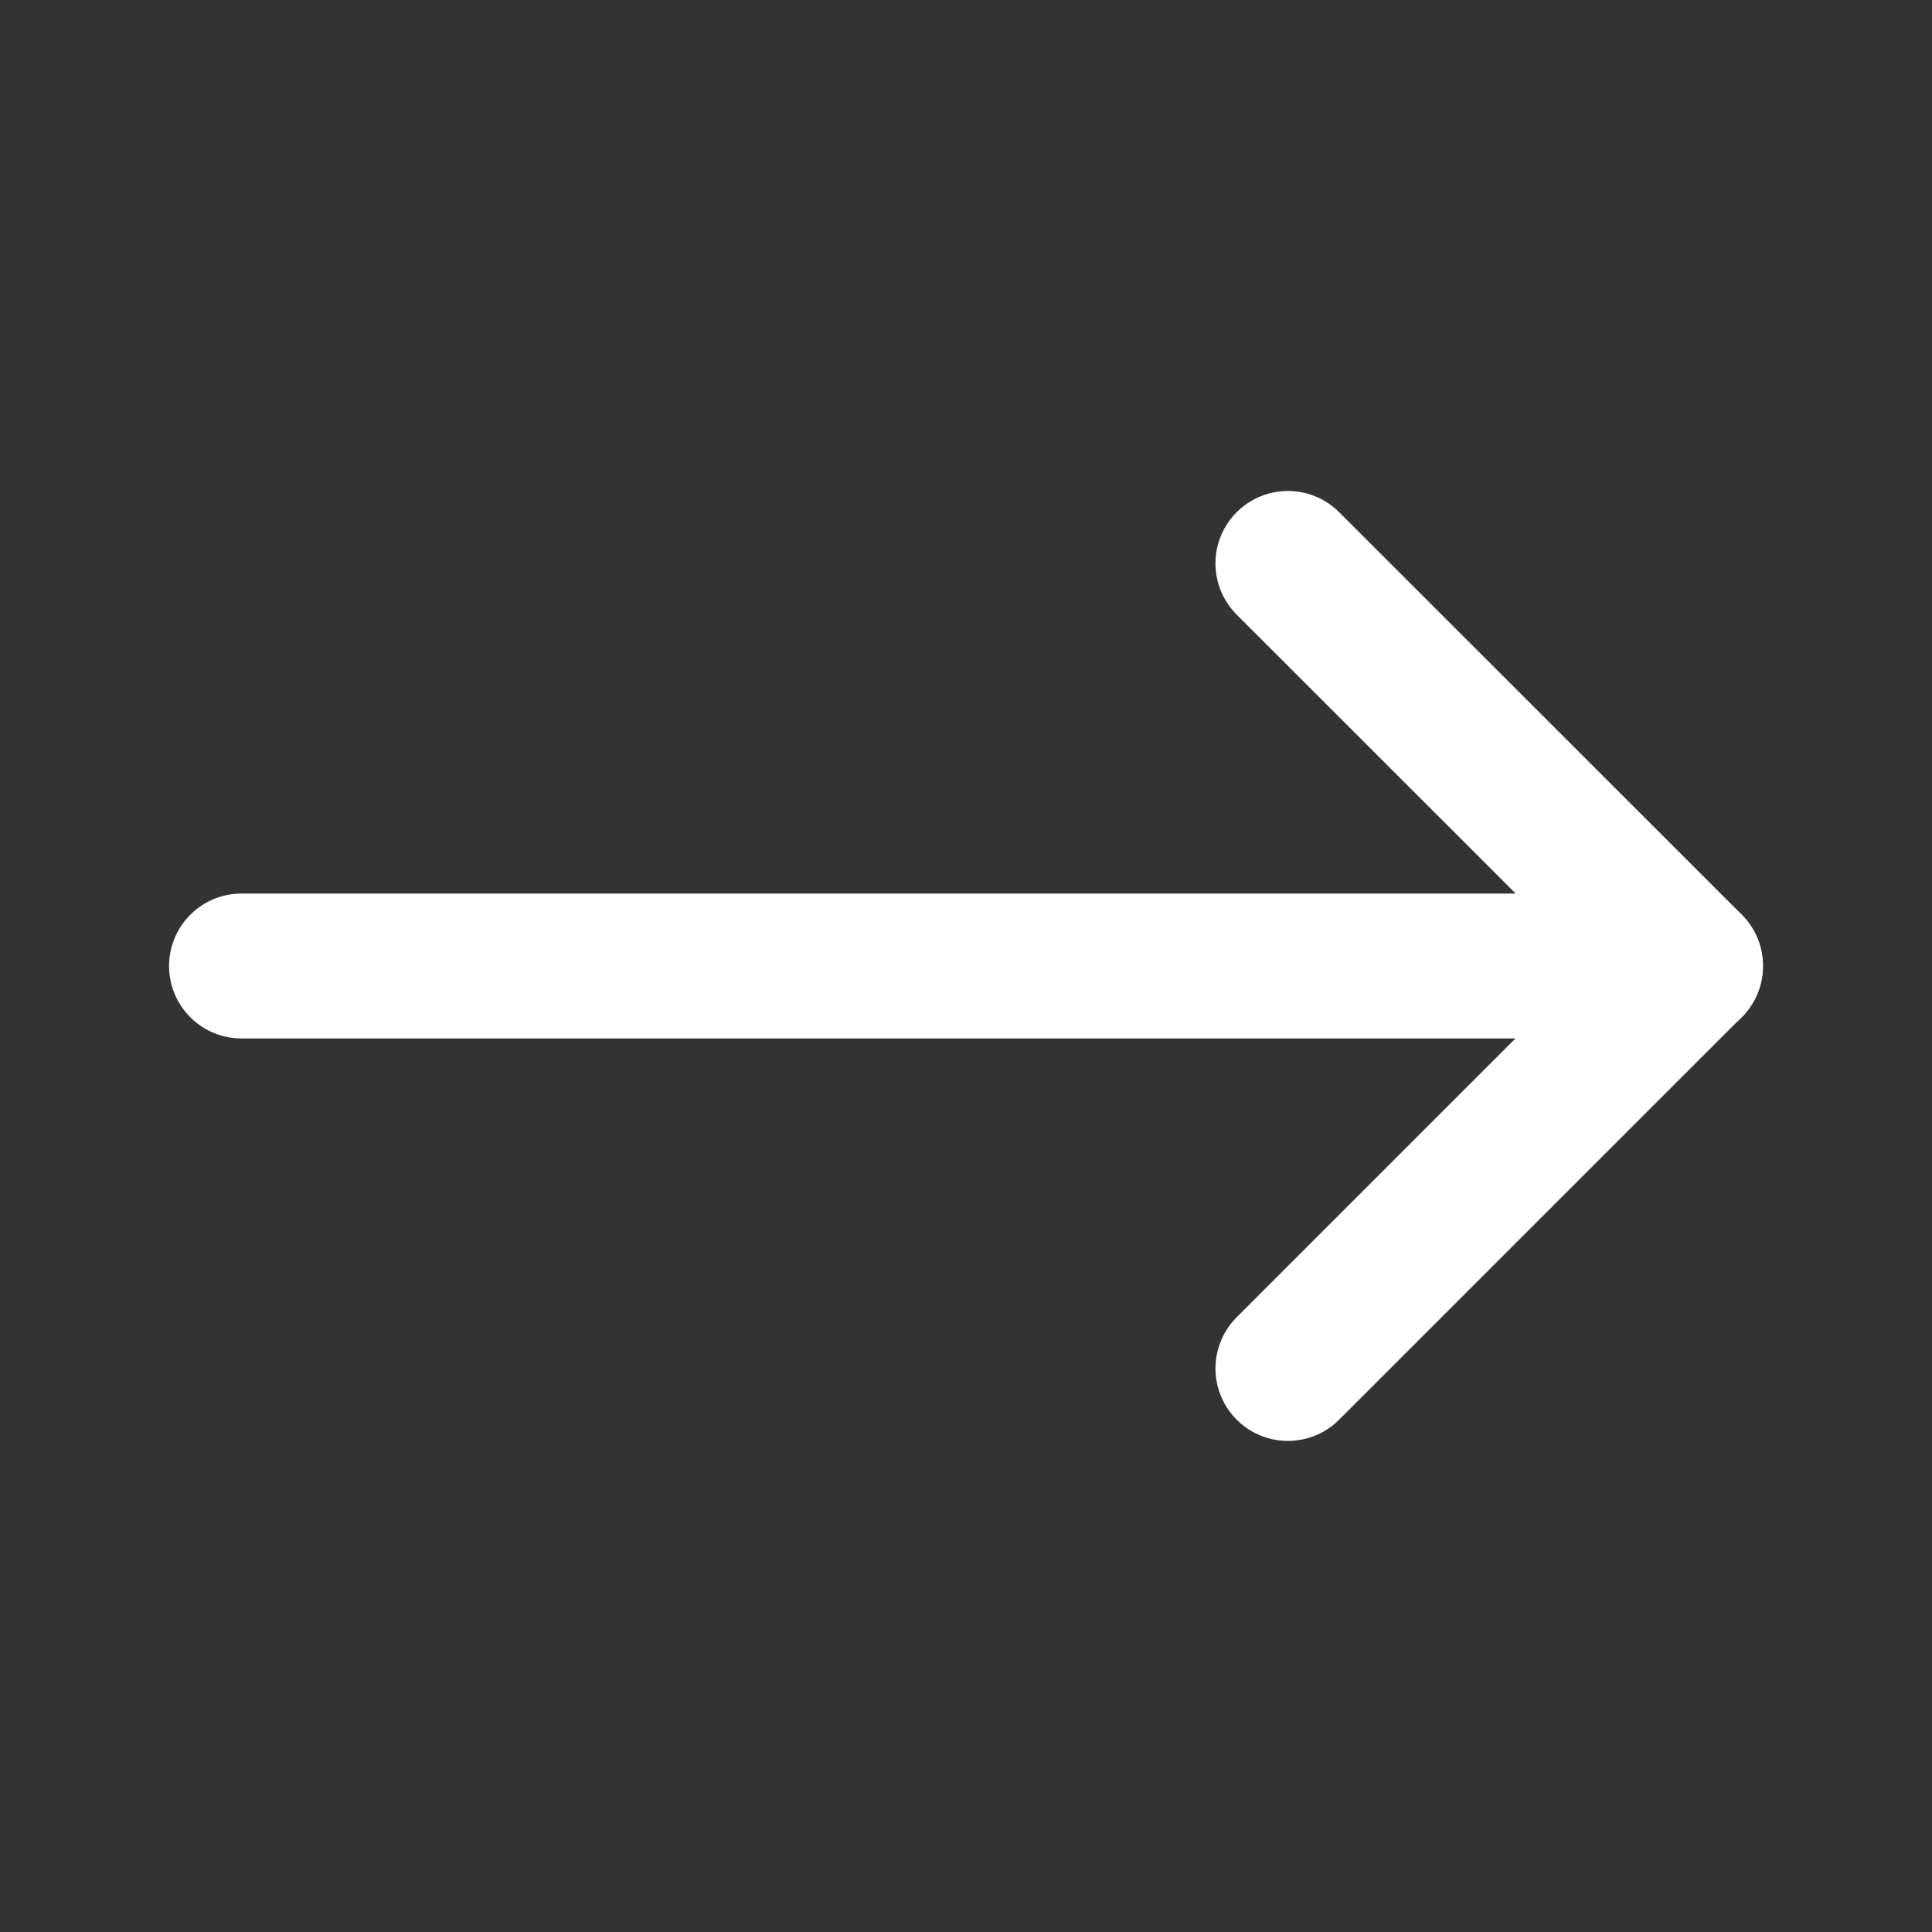 <svg width="16" height="16" viewBox="0 0 16 16" fill="none" xmlns="http://www.w3.org/2000/svg">
<rect x="0" y="0" width="16" height="16" fill="#333333" stroke="none"/>
<path d="M2 8H14" stroke="white" stroke-width="1.2" stroke-linecap="round" stroke-linejoin="round"/>
<path d="M10.666 4.666L14 7.999L10.666 11.333" stroke="white" stroke-width="1.2" stroke-linecap="round" stroke-linejoin="round"/>
</svg>
